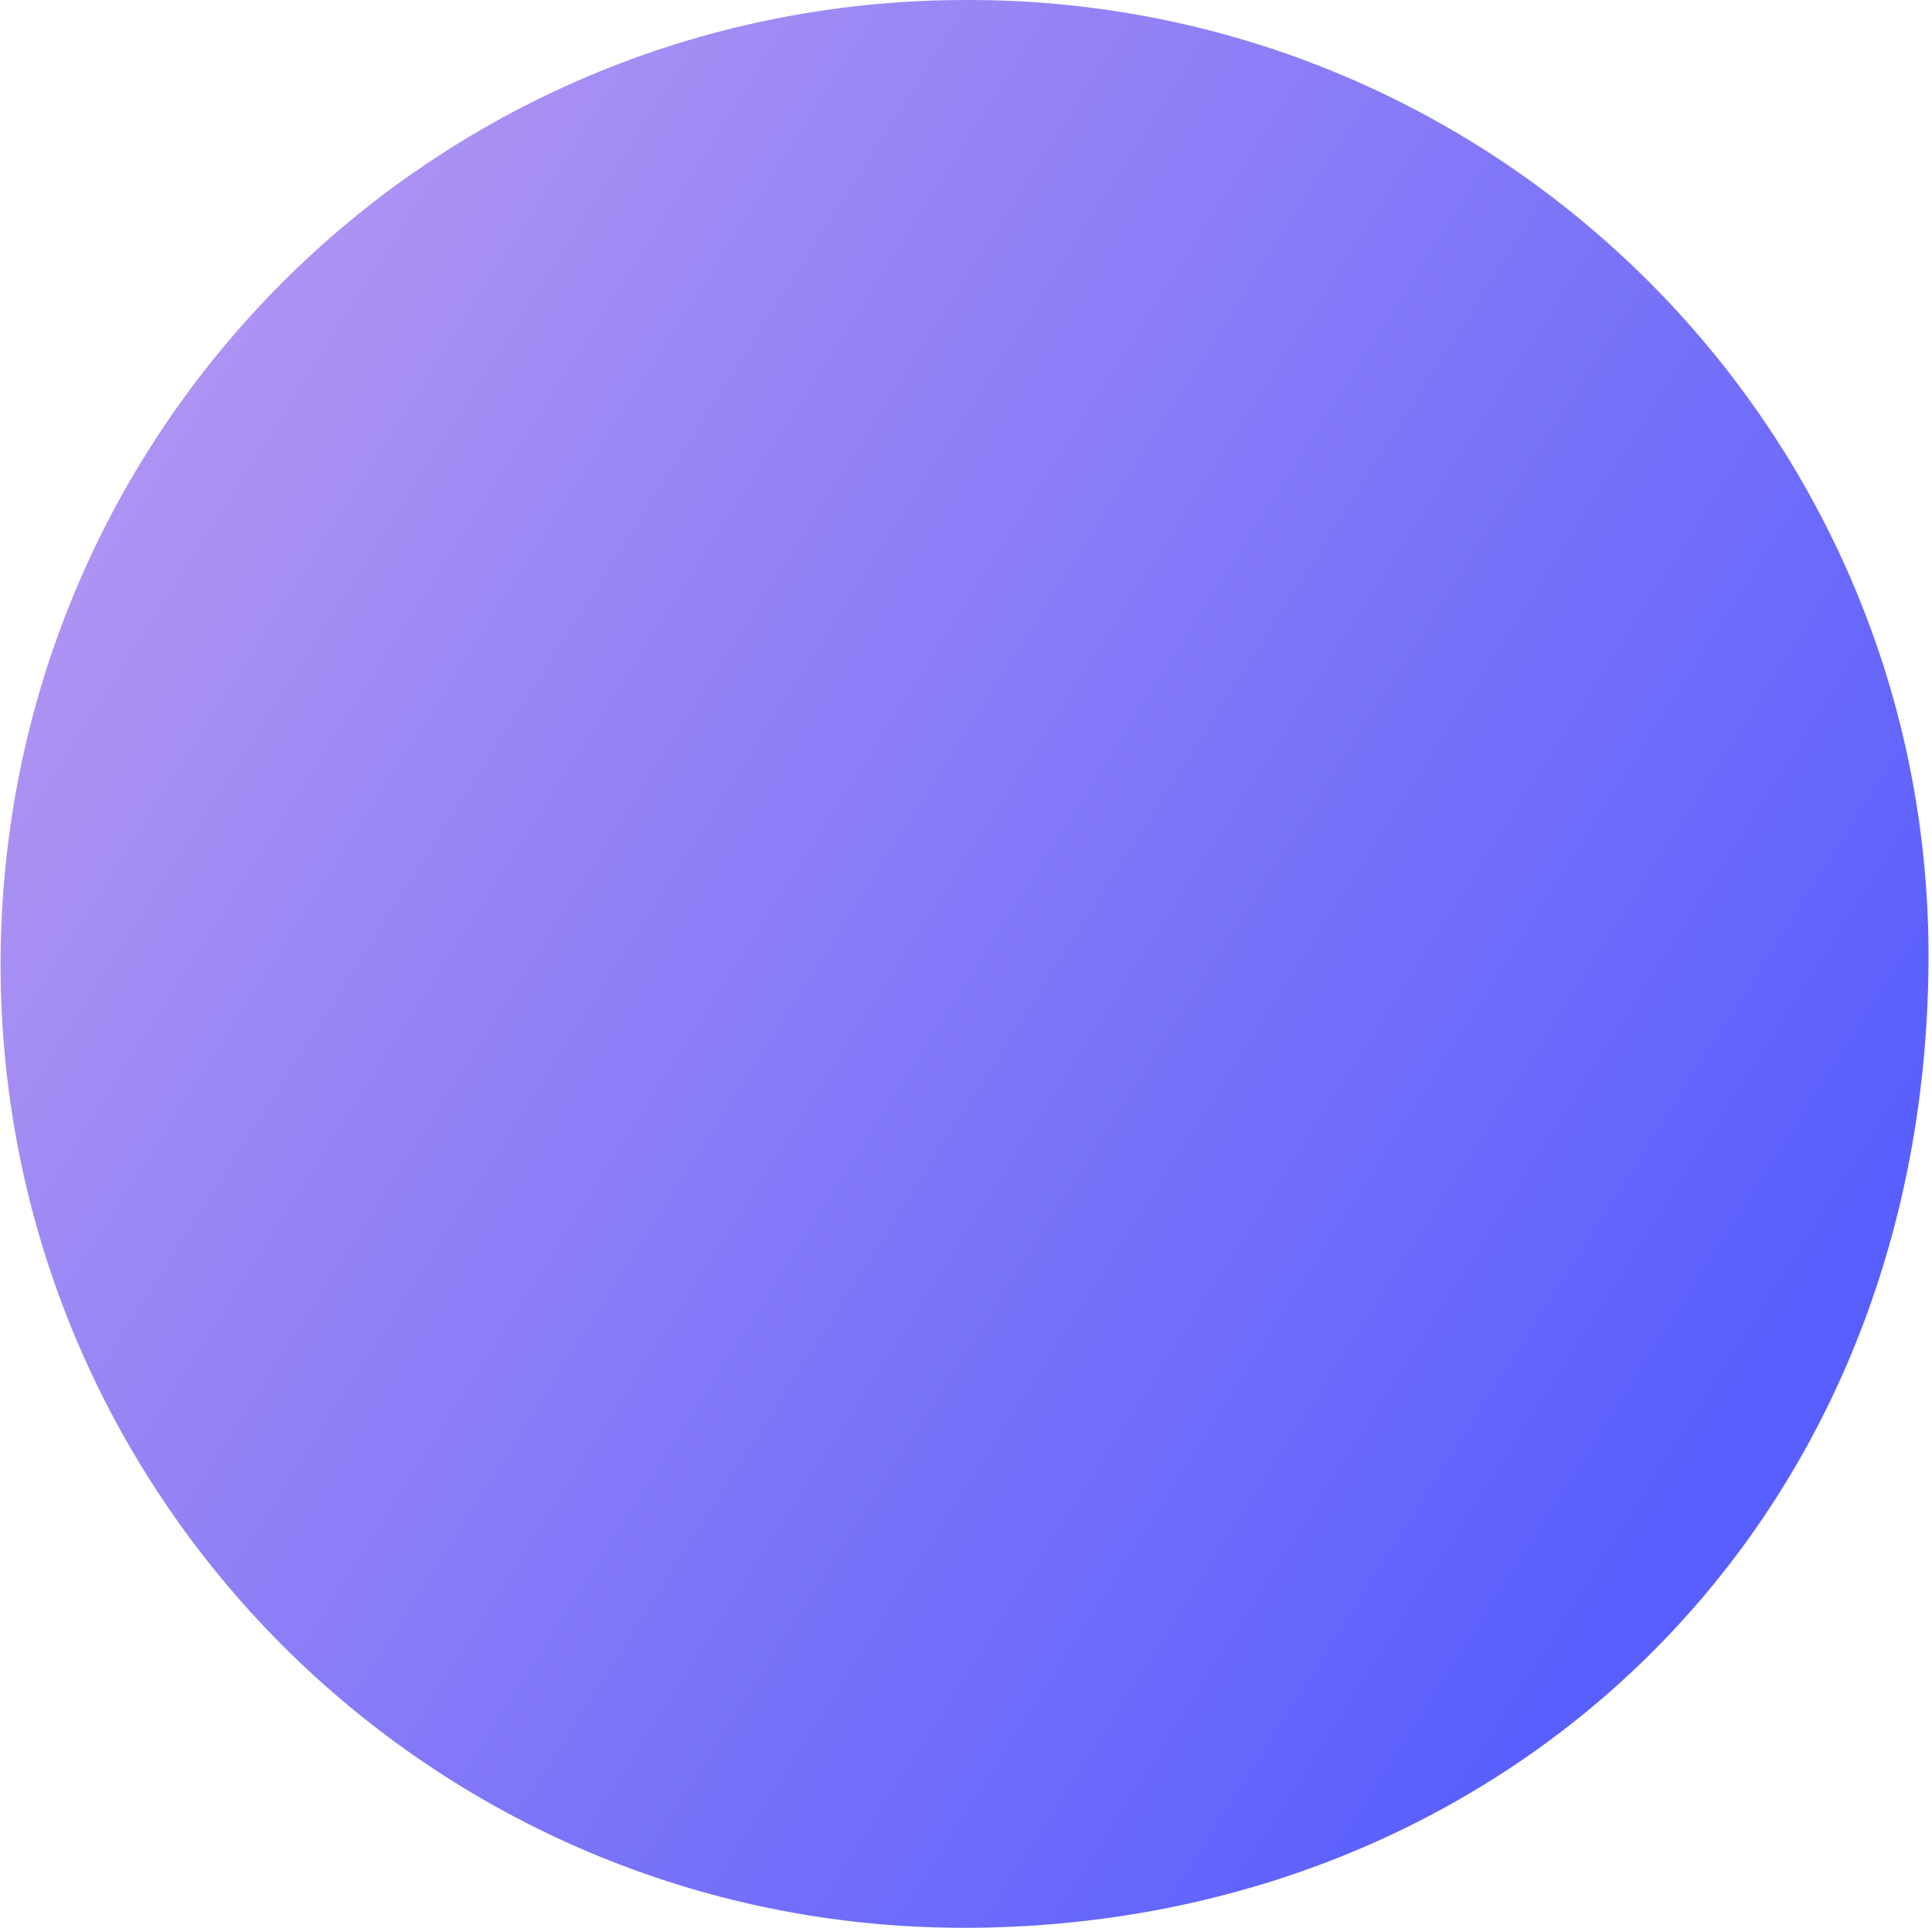 <?xml version="1.0" encoding="UTF-8"?> <svg xmlns="http://www.w3.org/2000/svg" xmlns:xlink="http://www.w3.org/1999/xlink" id="e9kespnwxcln1" viewBox="0 0 476 475" shape-rendering="geometricPrecision" text-rendering="geometricPrecision"> <style><![CDATA[#e9kespnwxcln1{pointer-events: all}#e9kespnwxcln1 * {animation-play-state: paused !important}#e9kespnwxcln1:hover * {animation-play-state: running !important}#e9kespnwxcln2_tr {animation: e9kespnwxcln2_tr__tr 20000ms linear infinite normal forwards}@keyframes e9kespnwxcln2_tr__tr { 0% {transform: translate(237.648px,237.5px) rotate(0deg)} 25% {transform: translate(237.648px,237.5px) rotate(0deg)} 50% {transform: translate(237.648px,237.5px) rotate(0deg)} 75% {transform: translate(237.648px,237.5px) rotate(0deg)} 100% {transform: translate(237.648px,237.5px) rotate(180.256deg)} }#e9kespnwxcln2-fill-0 {animation: e9kespnwxcln2-fill-0__c 20000ms linear infinite normal forwards}@keyframes e9kespnwxcln2-fill-0__c { 0% {stop-color: rgb(180,151,242)} 5% {stop-color: rgb(242,151,178)} 10% {stop-color: rgb(144,183,253)} 15% {stop-color: rgb(136,107,255)} 20% {stop-color: rgb(255,107,107)} 25% {stop-color: rgb(180,151,242)} 30% {stop-color: rgb(242,151,178)} 35% {stop-color: rgb(151,226,242)} 40% {stop-color: rgb(255,184,107)} 45% {stop-color: rgb(255,107,107)} 50% {stop-color: rgb(180,151,242)} 55% {stop-color: rgb(242,151,178)} 60% {stop-color: rgb(151,226,242)} 65% {stop-color: rgb(255,184,107)} 70% {stop-color: rgb(255,107,107)} 75% {stop-color: rgb(180,151,242)} 80% {stop-color: rgb(242,151,178)} 85% {stop-color: rgb(151,226,242)} 90% {stop-color: rgb(255,184,107)} 95% {stop-color: rgb(255,107,107)} 100% {stop-color: rgb(180,151,242)} }#e9kespnwxcln2-fill-1 {animation: e9kespnwxcln2-fill-1__c 20000ms linear infinite normal forwards}@keyframes e9kespnwxcln2-fill-1__c { 0% {stop-color: rgb(89,95,253)} 5% {stop-color: rgb(89,95,253)} 10% {stop-color: rgb(242,151,178)} 15% {stop-color: rgb(242,153,151)} 20% {stop-color: rgb(154,151,242)} 25% {stop-color: rgb(89,95,253)} 30% {stop-color: rgb(89,95,253)} 35% {stop-color: rgb(242,151,178)} 40% {stop-color: rgb(242,153,151)} 45% {stop-color: rgb(154,151,242)} 50% {stop-color: rgb(89,95,253)} 55% {stop-color: rgb(89,95,253)} 60% {stop-color: rgb(242,151,178)} 65% {stop-color: rgb(242,153,151)} 70% {stop-color: rgb(154,151,242)} 75% {stop-color: rgb(89,95,253)} 80% {stop-color: rgb(89,95,253)} 85% {stop-color: rgb(242,151,178)} 90% {stop-color: rgb(242,153,151)} 95% {stop-color: rgb(154,151,242)} 100% {stop-color: rgb(89,95,253)} }]]></style> <defs> <linearGradient id="e9kespnwxcln2-fill" x1="7.691" y1="91.076" x2="426.604" y2="357.069" spreadMethod="pad" gradientUnits="userSpaceOnUse"> <stop id="e9kespnwxcln2-fill-0" offset="0%" stop-color="rgb(180,151,242)"></stop> <stop id="e9kespnwxcln2-fill-1" offset="100%" stop-color="rgb(89,95,253)"></stop> </linearGradient> </defs> <g id="e9kespnwxcln2_tr" transform="translate(237.648,237.5) rotate(0)"> <path id="e9kespnwxcln2" d="M475.14,237.5C473.992,378.269,368.662,475,237.496,475C106.331,475,0.066,368.668,0.148,237.5C0.23,106.332,105.852,0.321,237.496,0C368.983,-0.645,476.221,105.985,475.14,237.5Z" transform="translate(-237.648,-237.5)" fill="url(#e9kespnwxcln2-fill)" stroke="none" stroke-width="1"></path> </g> </svg> 